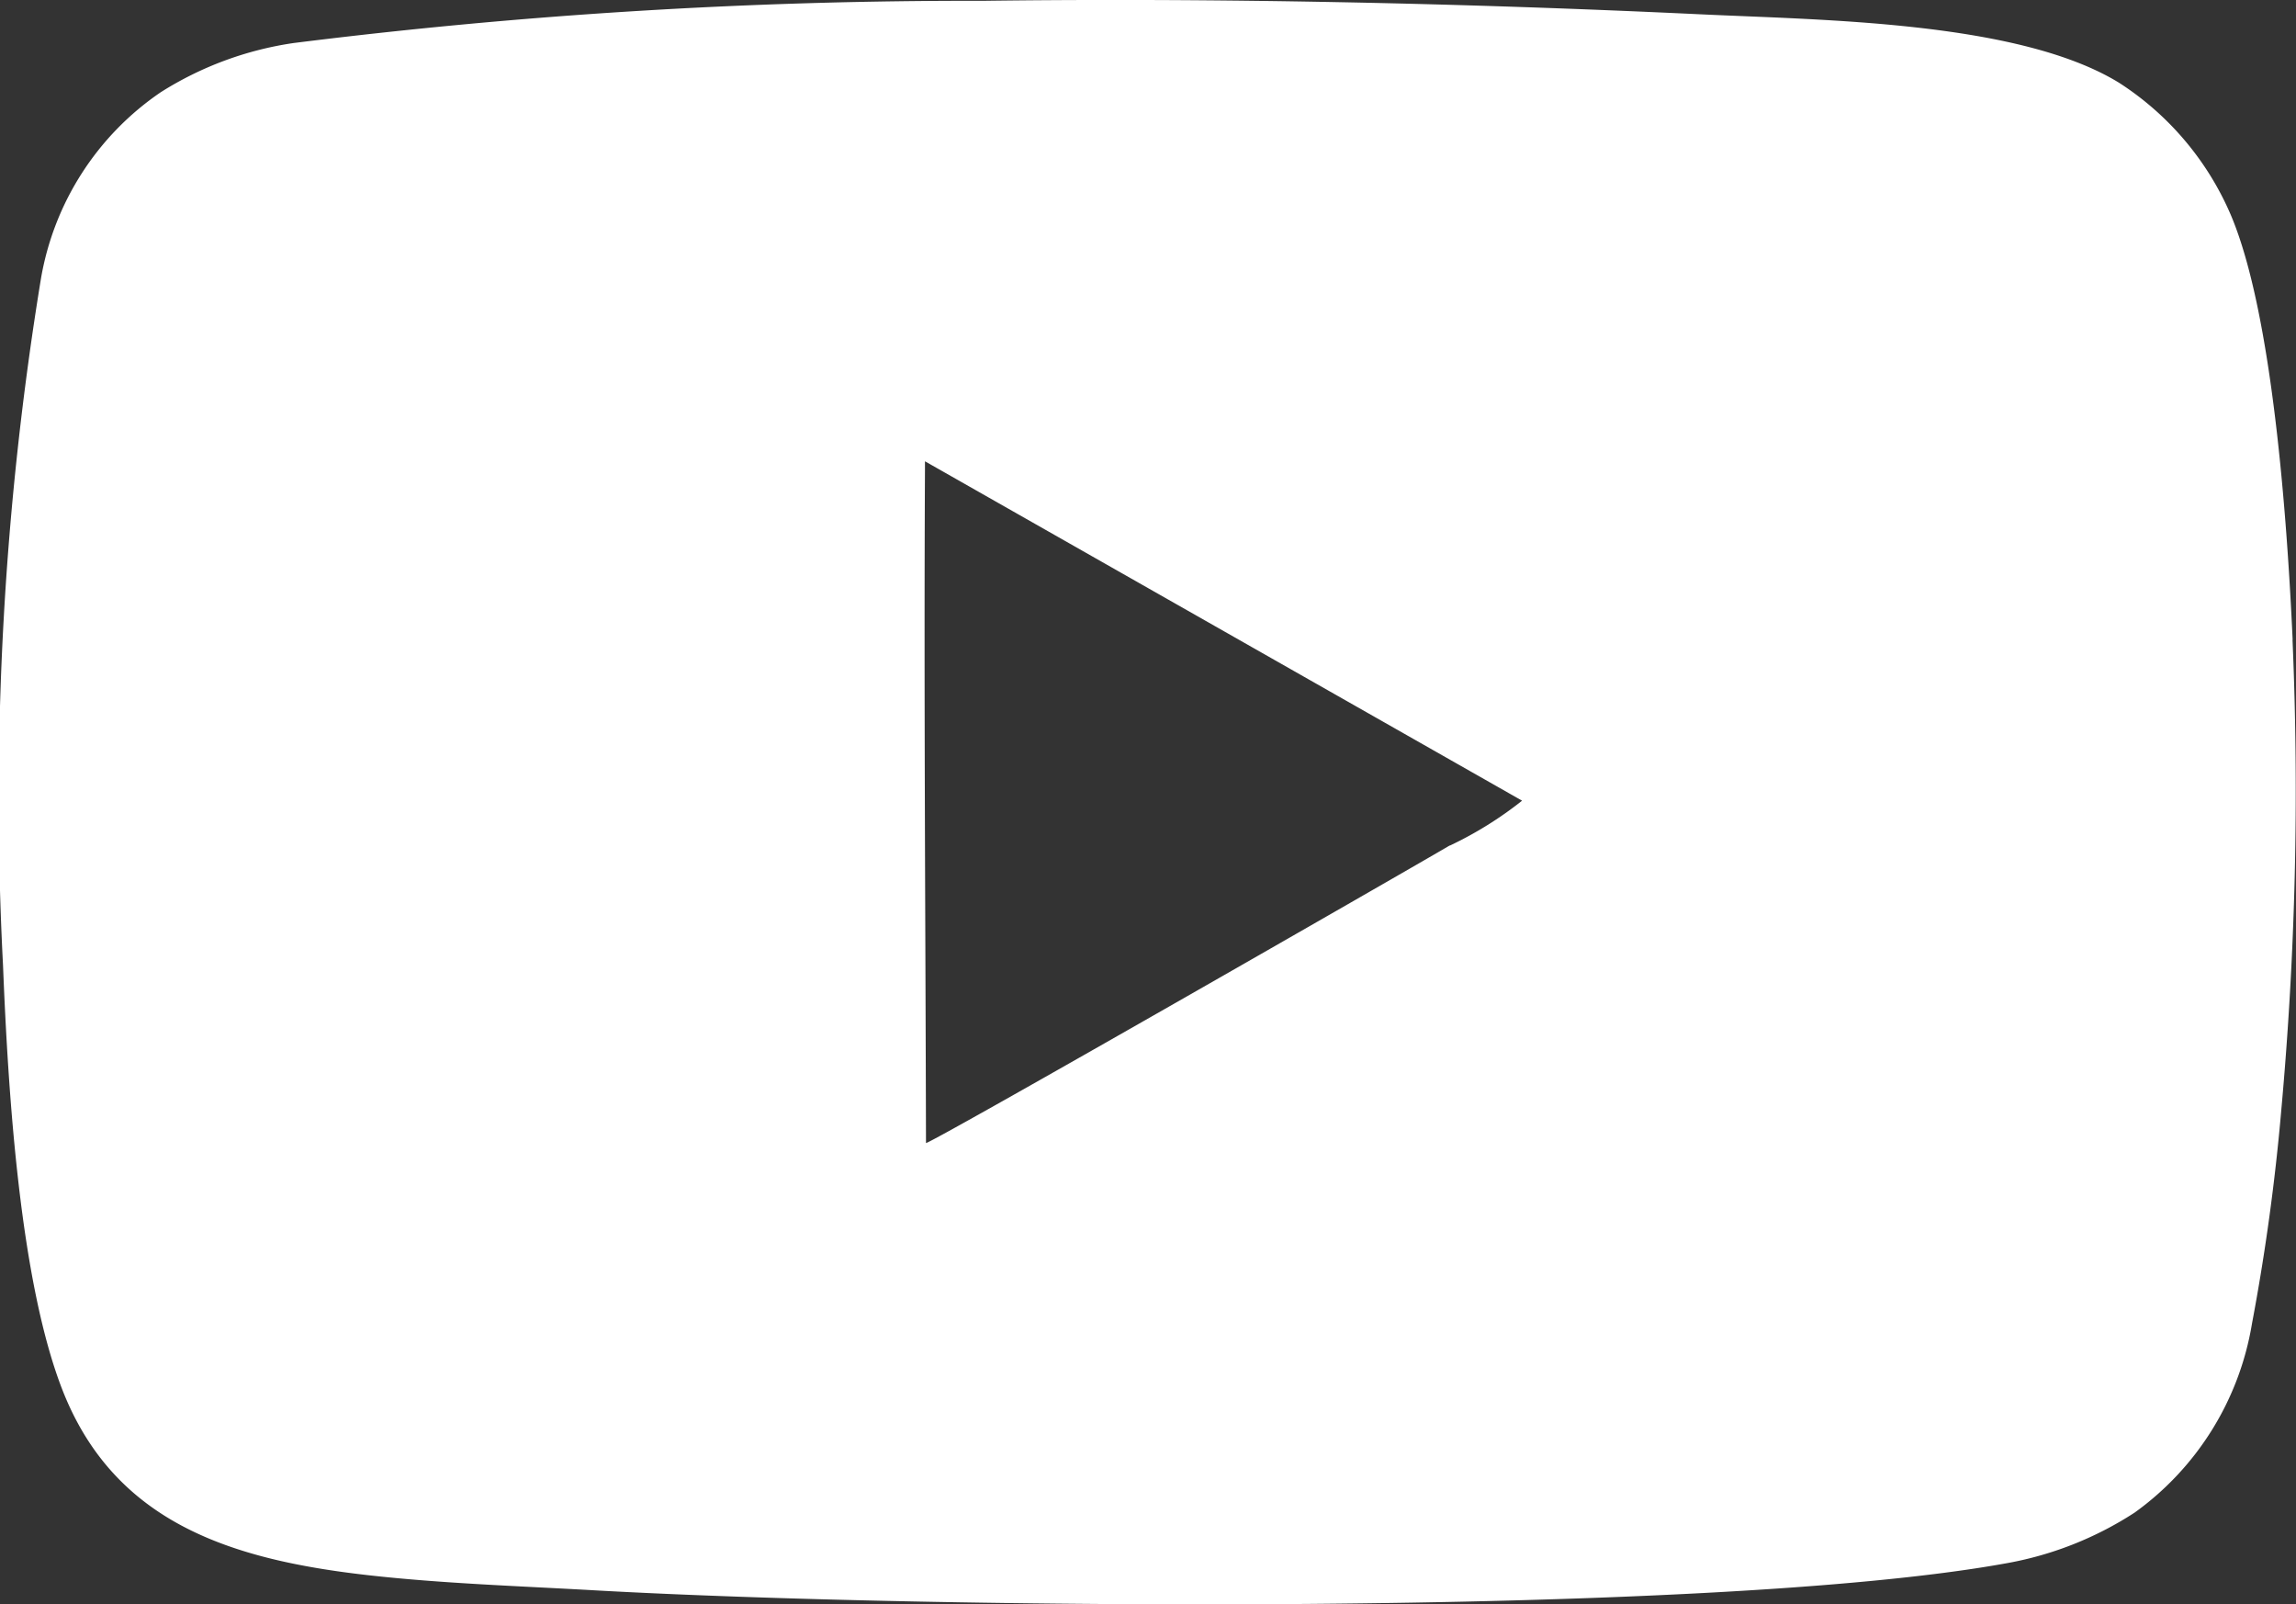 <?xml version="1.0" encoding="UTF-8"?>
<svg xmlns="http://www.w3.org/2000/svg" width="44.988" height="31.425" viewBox="0 0 44.988 31.425">
  <rect x="0" y="0" width="44.988" height="31.425" fill="#333333" stroke="none"/>
  <path id="Path_247" data-name="Path 247" d="M262.124,21.444c-.107-2.338-.392-6.384-1.21-8.314a5.789,5.789,0,0,0-2.188-2.591c-1.97-1.212-5.85-1.229-8.233-1.344-4.613-.218-9.44-.323-14.045-.263a106.464,106.464,0,0,0-13.494.827,6.669,6.669,0,0,0-2.6.962,5.545,5.545,0,0,0-2.35,3.656,62.985,62.985,0,0,0-.743,13.442c.1,2.512.333,6.226,1.177,8.356,1.024,2.574,3.3,3.292,5.967,3.595,1.481.167,2.993.214,4.489.3,6.389.356,21.744.522,27.574-.524a6.792,6.792,0,0,0,2.559-1,5.7,5.7,0,0,0,2.3-3.7,42.248,42.248,0,0,0,.576-4.2,69.155,69.155,0,0,0,.219-9.194M245.61,25.476c-.83.489-10.145,5.83-10.264,5.83-.01-4.37-.042-8.846-.02-13.2l0-.154,11.7,6.648a7.31,7.31,0,0,1-1.414.879" transform="translate(-217.202 -8.916)" fill="#ffffff" fill-rule="evenodd"></path>
</svg>
